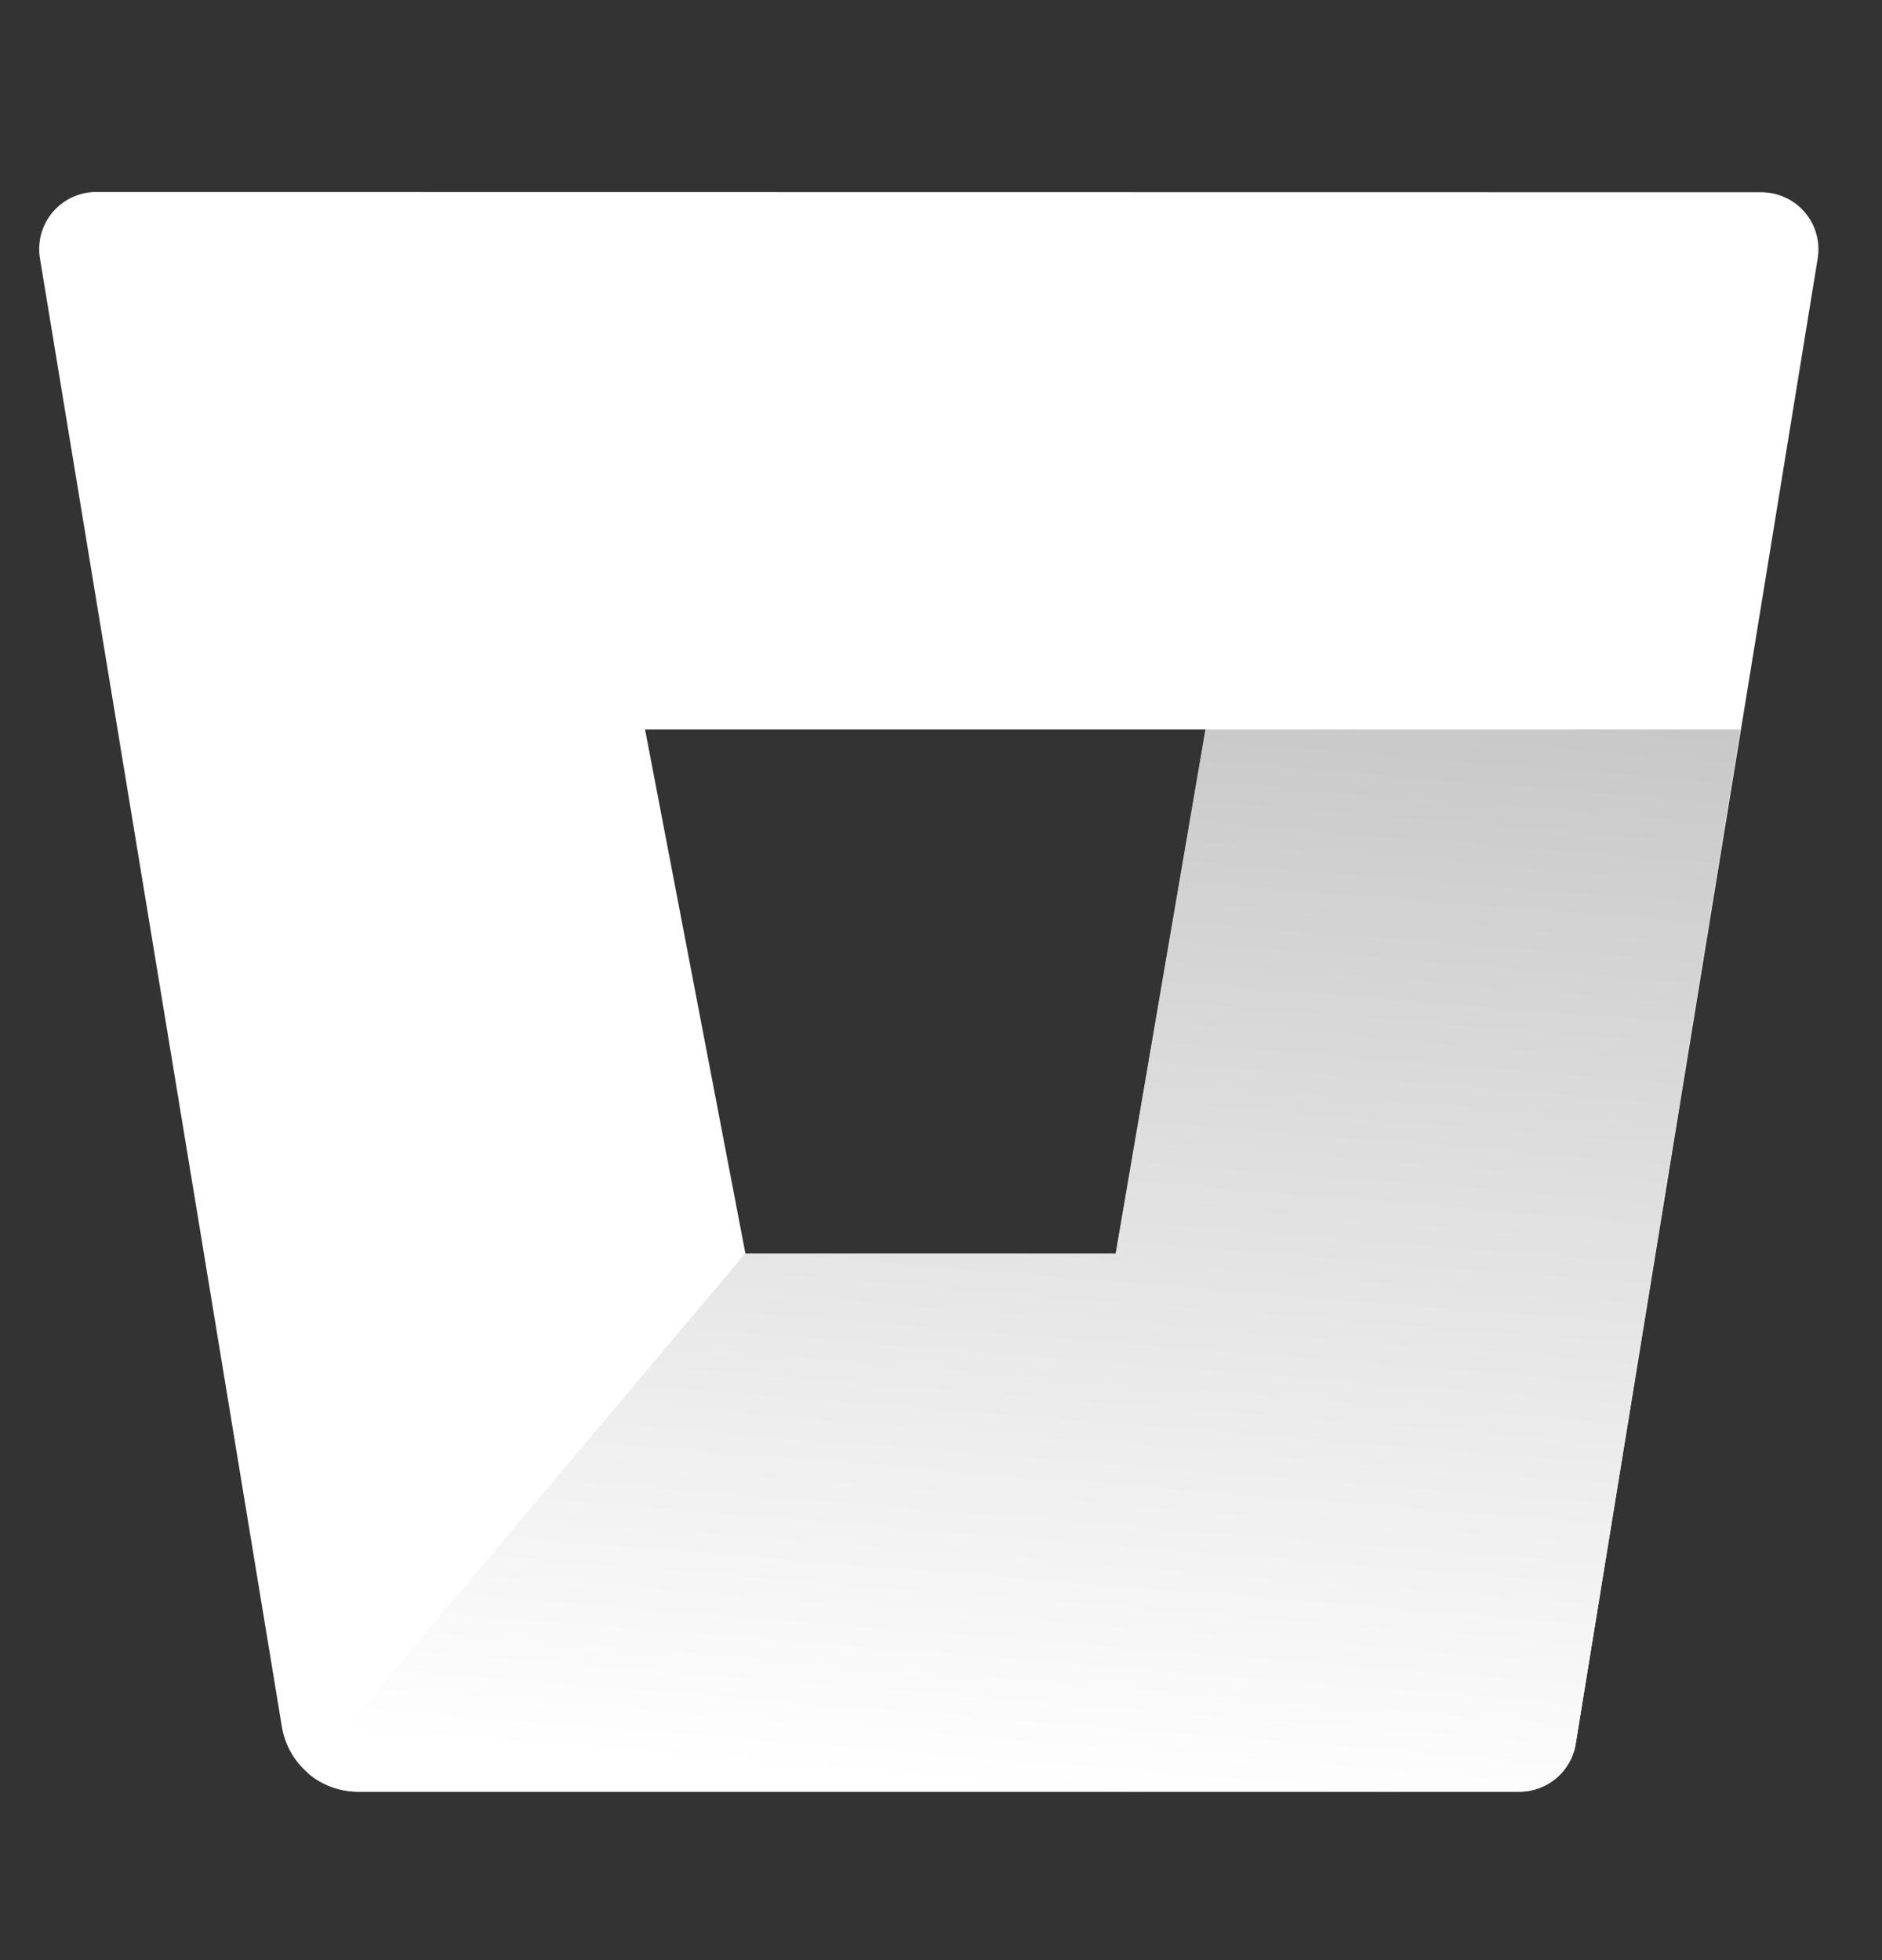 <?xml version="1.0" encoding="UTF-8"?>
<svg xmlns="http://www.w3.org/2000/svg" width="24" height="25" viewBox="0 0 24 25" fill="none">
  <rect x="0" y="0" width="24" height="25" fill="#333333" stroke="none"/>
  <path d="M1.236 2.449C1.13 2.447 1.025 2.469 0.928 2.513C0.832 2.556 0.746 2.621 0.676 2.701C0.607 2.781 0.556 2.876 0.527 2.978C0.499 3.08 0.492 3.187 0.509 3.292L3.595 22.026C3.634 22.256 3.752 22.464 3.929 22.615C4.106 22.766 4.33 22.85 4.562 22.852H19.367C19.542 22.854 19.711 22.794 19.844 22.681C19.978 22.569 20.067 22.413 20.094 22.241L23.18 3.296C23.197 3.191 23.191 3.084 23.162 2.982C23.134 2.88 23.083 2.785 23.013 2.705C22.944 2.624 22.858 2.56 22.761 2.517C22.665 2.473 22.559 2.451 22.453 2.452L1.236 2.449ZM14.231 15.989H9.506L8.226 9.304H15.376L14.231 15.989Z" fill="white"></path>
  <path d="M22.195 9.304H15.372L14.227 15.989H9.501L3.922 22.612C4.099 22.765 4.324 22.85 4.558 22.852H19.367C19.541 22.854 19.71 22.793 19.844 22.681C19.977 22.569 20.066 22.413 20.094 22.241L22.195 9.304Z" fill="url(#paint0_linear_16553_39564)"></path>
  <defs>
    <linearGradient id="paint0_linear_16553_39564" x1="15.166" y1="-3.371" x2="13.058" y2="22.852" gradientUnits="userSpaceOnUse">
      <stop stop-color="#999999"></stop>
      <stop offset="1" stop-color="white"></stop>
    </linearGradient>
  </defs>
</svg>
